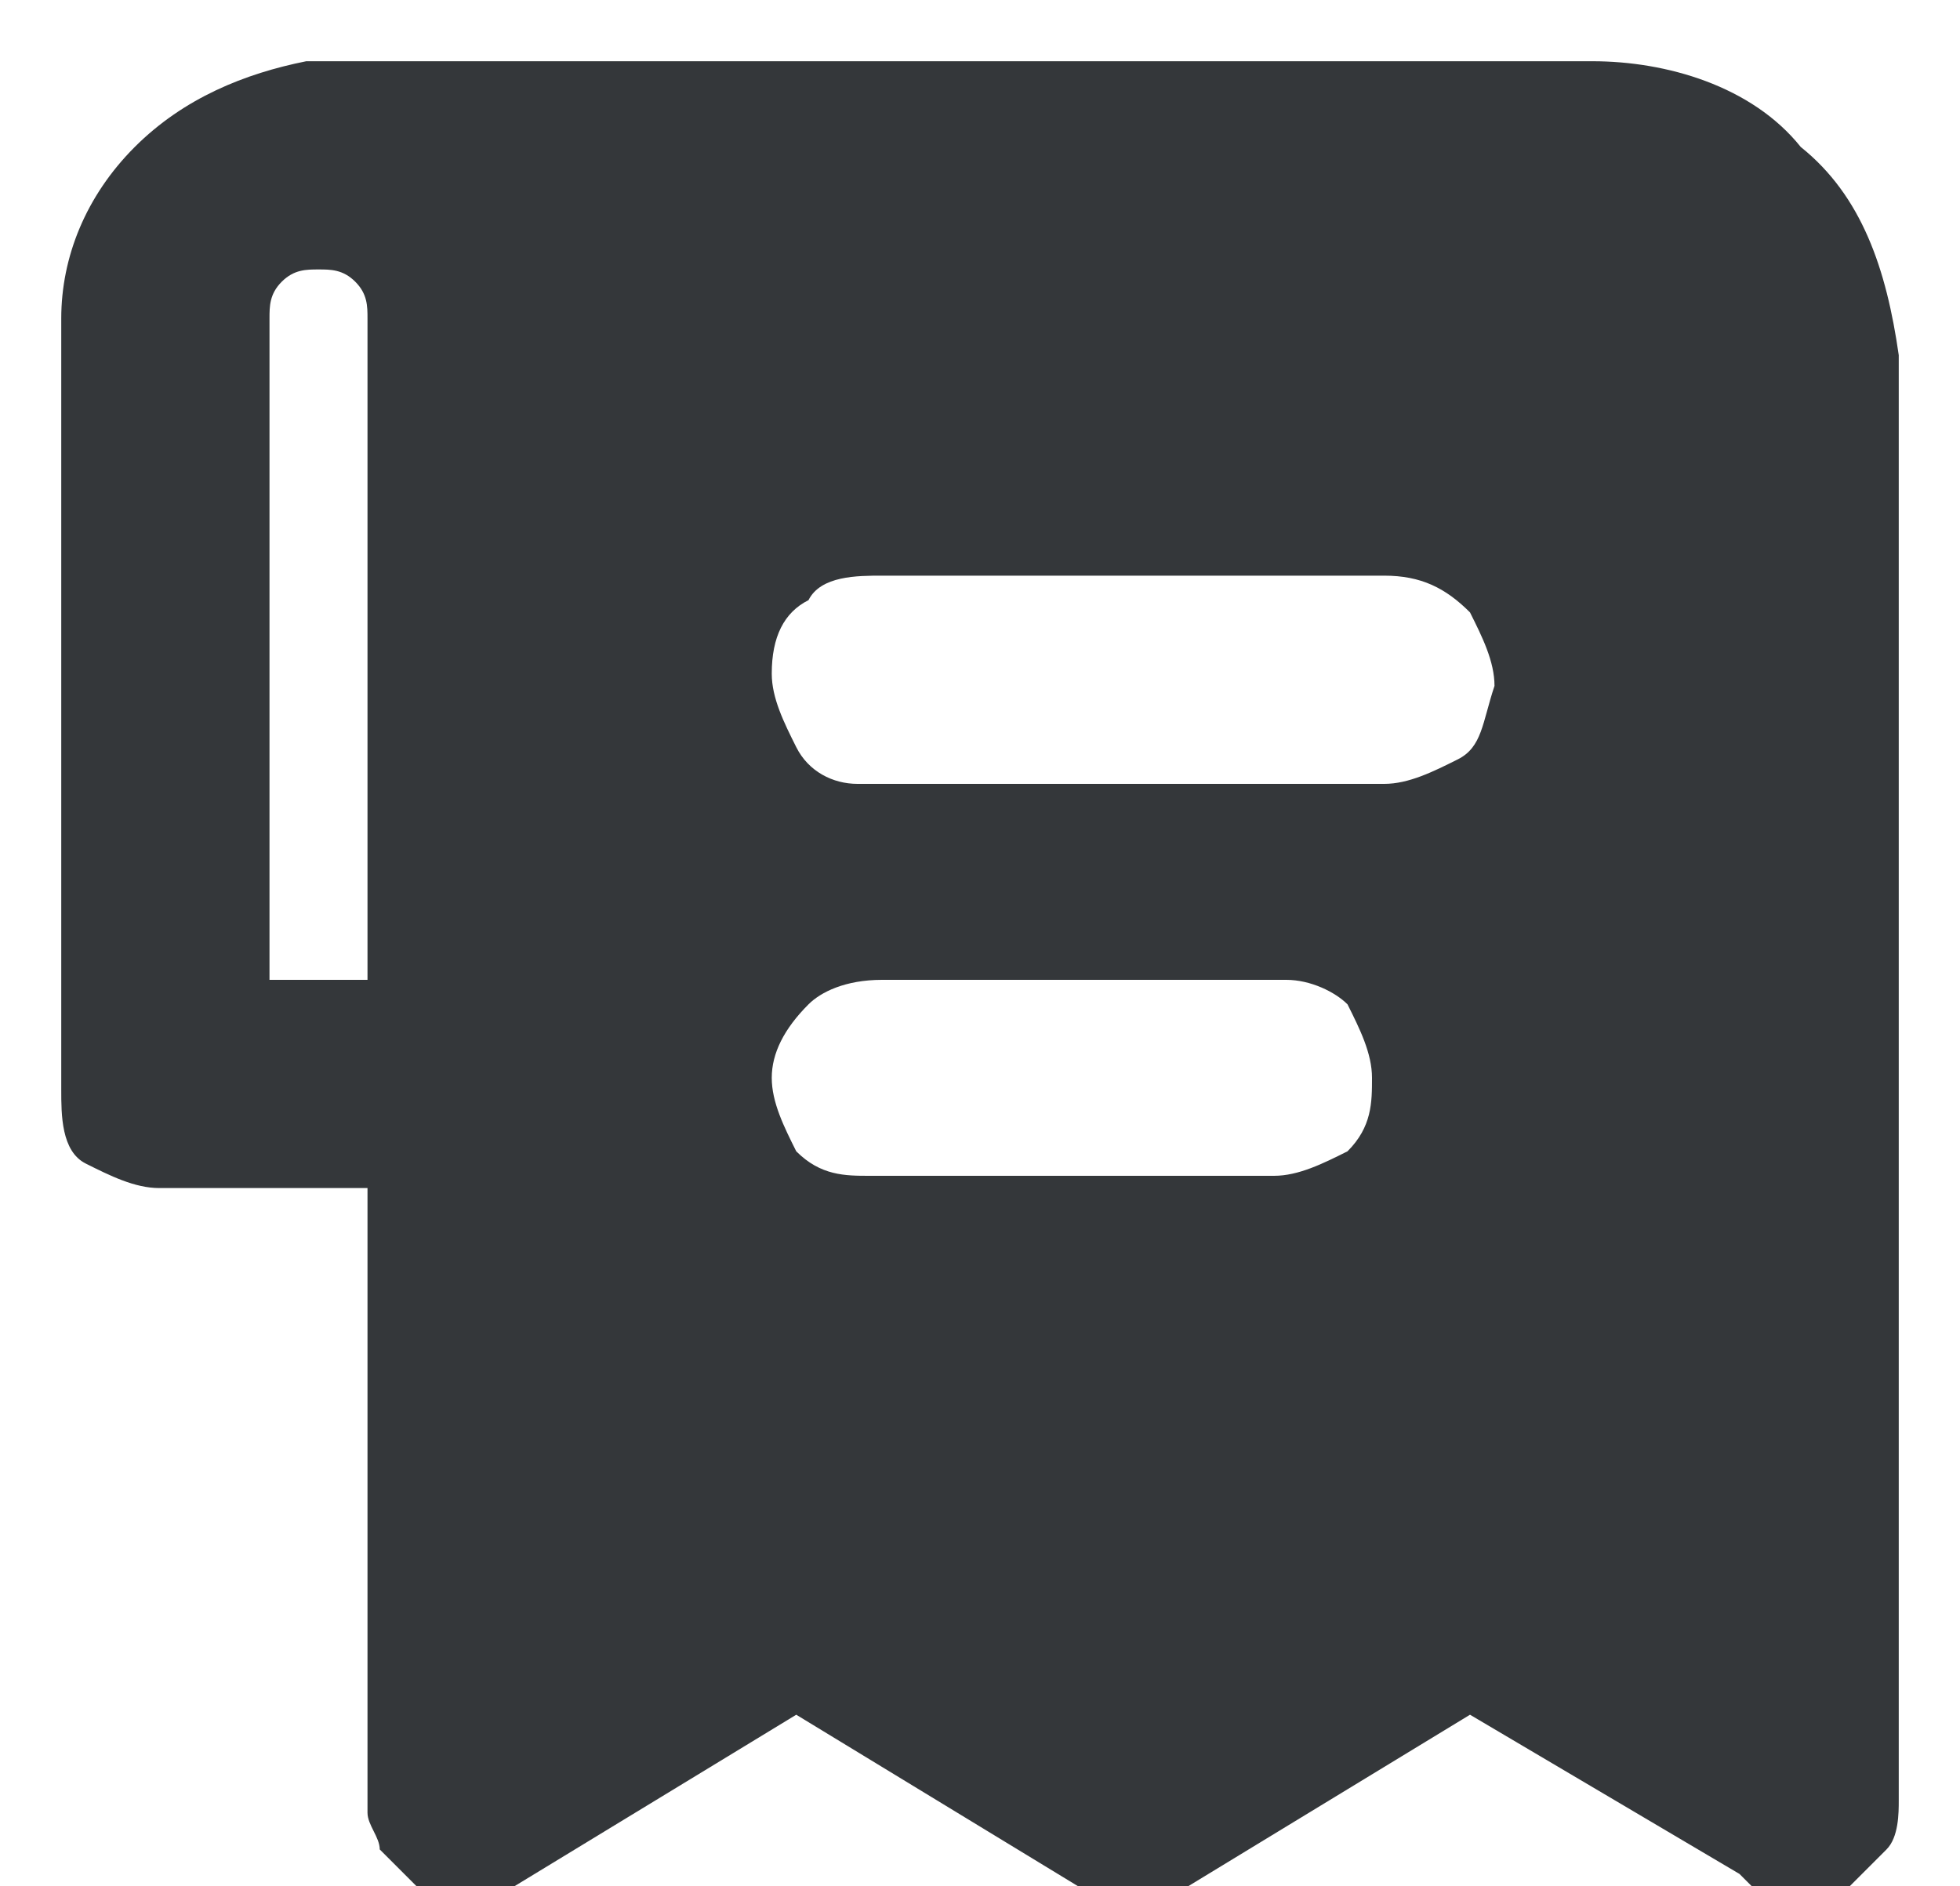 <?xml version="1.0" encoding="utf-8"?>
<!-- Generator: Adobe Illustrator 26.5.0, SVG Export Plug-In . SVG Version: 6.00 Build 0)  -->
<svg version="1.1" id="Layer_1" xmlns="http://www.w3.org/2000/svg" xmlns:xlink="http://www.w3.org/1999/xlink" x="0px" y="0px"
	 width="16px" height="15.4px" viewBox="0 0 16 15.4" style="enable-background:new 0 0 16 15.4;" xml:space="preserve">
<style type="text/css">
	.st0{fill-rule:evenodd;clip-rule:evenodd;fill:#34373A;}
</style>
<path class="st0" d="M13,0.5c0.6,0,1.3,0.2,1.7,0.7c0.5,0.4,0.7,1,0.8,1.7l0,0.1v11.7c0,0.1,0,0.3-0.1,0.4c-0.1,0.1-0.2,0.2-0.3,0.3
	c-0.1,0.1-0.2,0.1-0.4,0.1s-0.3,0-0.4-0.1l-0.1-0.1L12,14l-2.3,1.4c-0.1,0.1-0.2,0.1-0.4,0.1c-0.1,0-0.3,0-0.4-0.1l-0.1,0L6.5,14
	l-2.3,1.4c-0.1,0.1-0.3,0.1-0.4,0.1c-0.1,0-0.3,0-0.4-0.1c-0.1-0.1-0.2-0.2-0.3-0.3C3.1,15,3,14.9,3,14.8l0-0.1v-5H1.3
	c-0.2,0-0.4-0.1-0.6-0.2S0.5,9.1,0.5,8.9l0-0.1V2.6c0-0.5,0.2-1,0.6-1.4c0.4-0.4,0.9-0.6,1.4-0.7l0.1,0H13z M10.5,8H7.2
	C6.9,8,6.7,8.1,6.6,8.2C6.4,8.4,6.3,8.6,6.3,8.8c0,0.2,0.1,0.4,0.2,0.6c0.2,0.2,0.4,0.2,0.6,0.2h3.3c0.2,0,0.4-0.1,0.6-0.2
	c0.2-0.2,0.2-0.4,0.2-0.6c0-0.2-0.1-0.4-0.2-0.6C10.9,8.1,10.7,8,10.5,8z M2.6,2.2c-0.1,0-0.2,0-0.3,0.1C2.2,2.4,2.2,2.5,2.2,2.6V8
	H3V2.6c0-0.1,0-0.2-0.1-0.3C2.8,2.2,2.7,2.2,2.6,2.2z M11.3,4.7H7.2C7,4.7,6.7,4.7,6.6,4.9C6.4,5,6.3,5.2,6.3,5.5
	c0,0.2,0.1,0.4,0.2,0.6c0.1,0.2,0.3,0.3,0.5,0.3l0.1,0h4.2c0.2,0,0.4-0.1,0.6-0.2c0.2-0.1,0.2-0.3,0.3-0.6c0-0.2-0.1-0.4-0.2-0.6
	C11.8,4.8,11.6,4.7,11.3,4.7L11.3,4.7z"/>
</svg>

